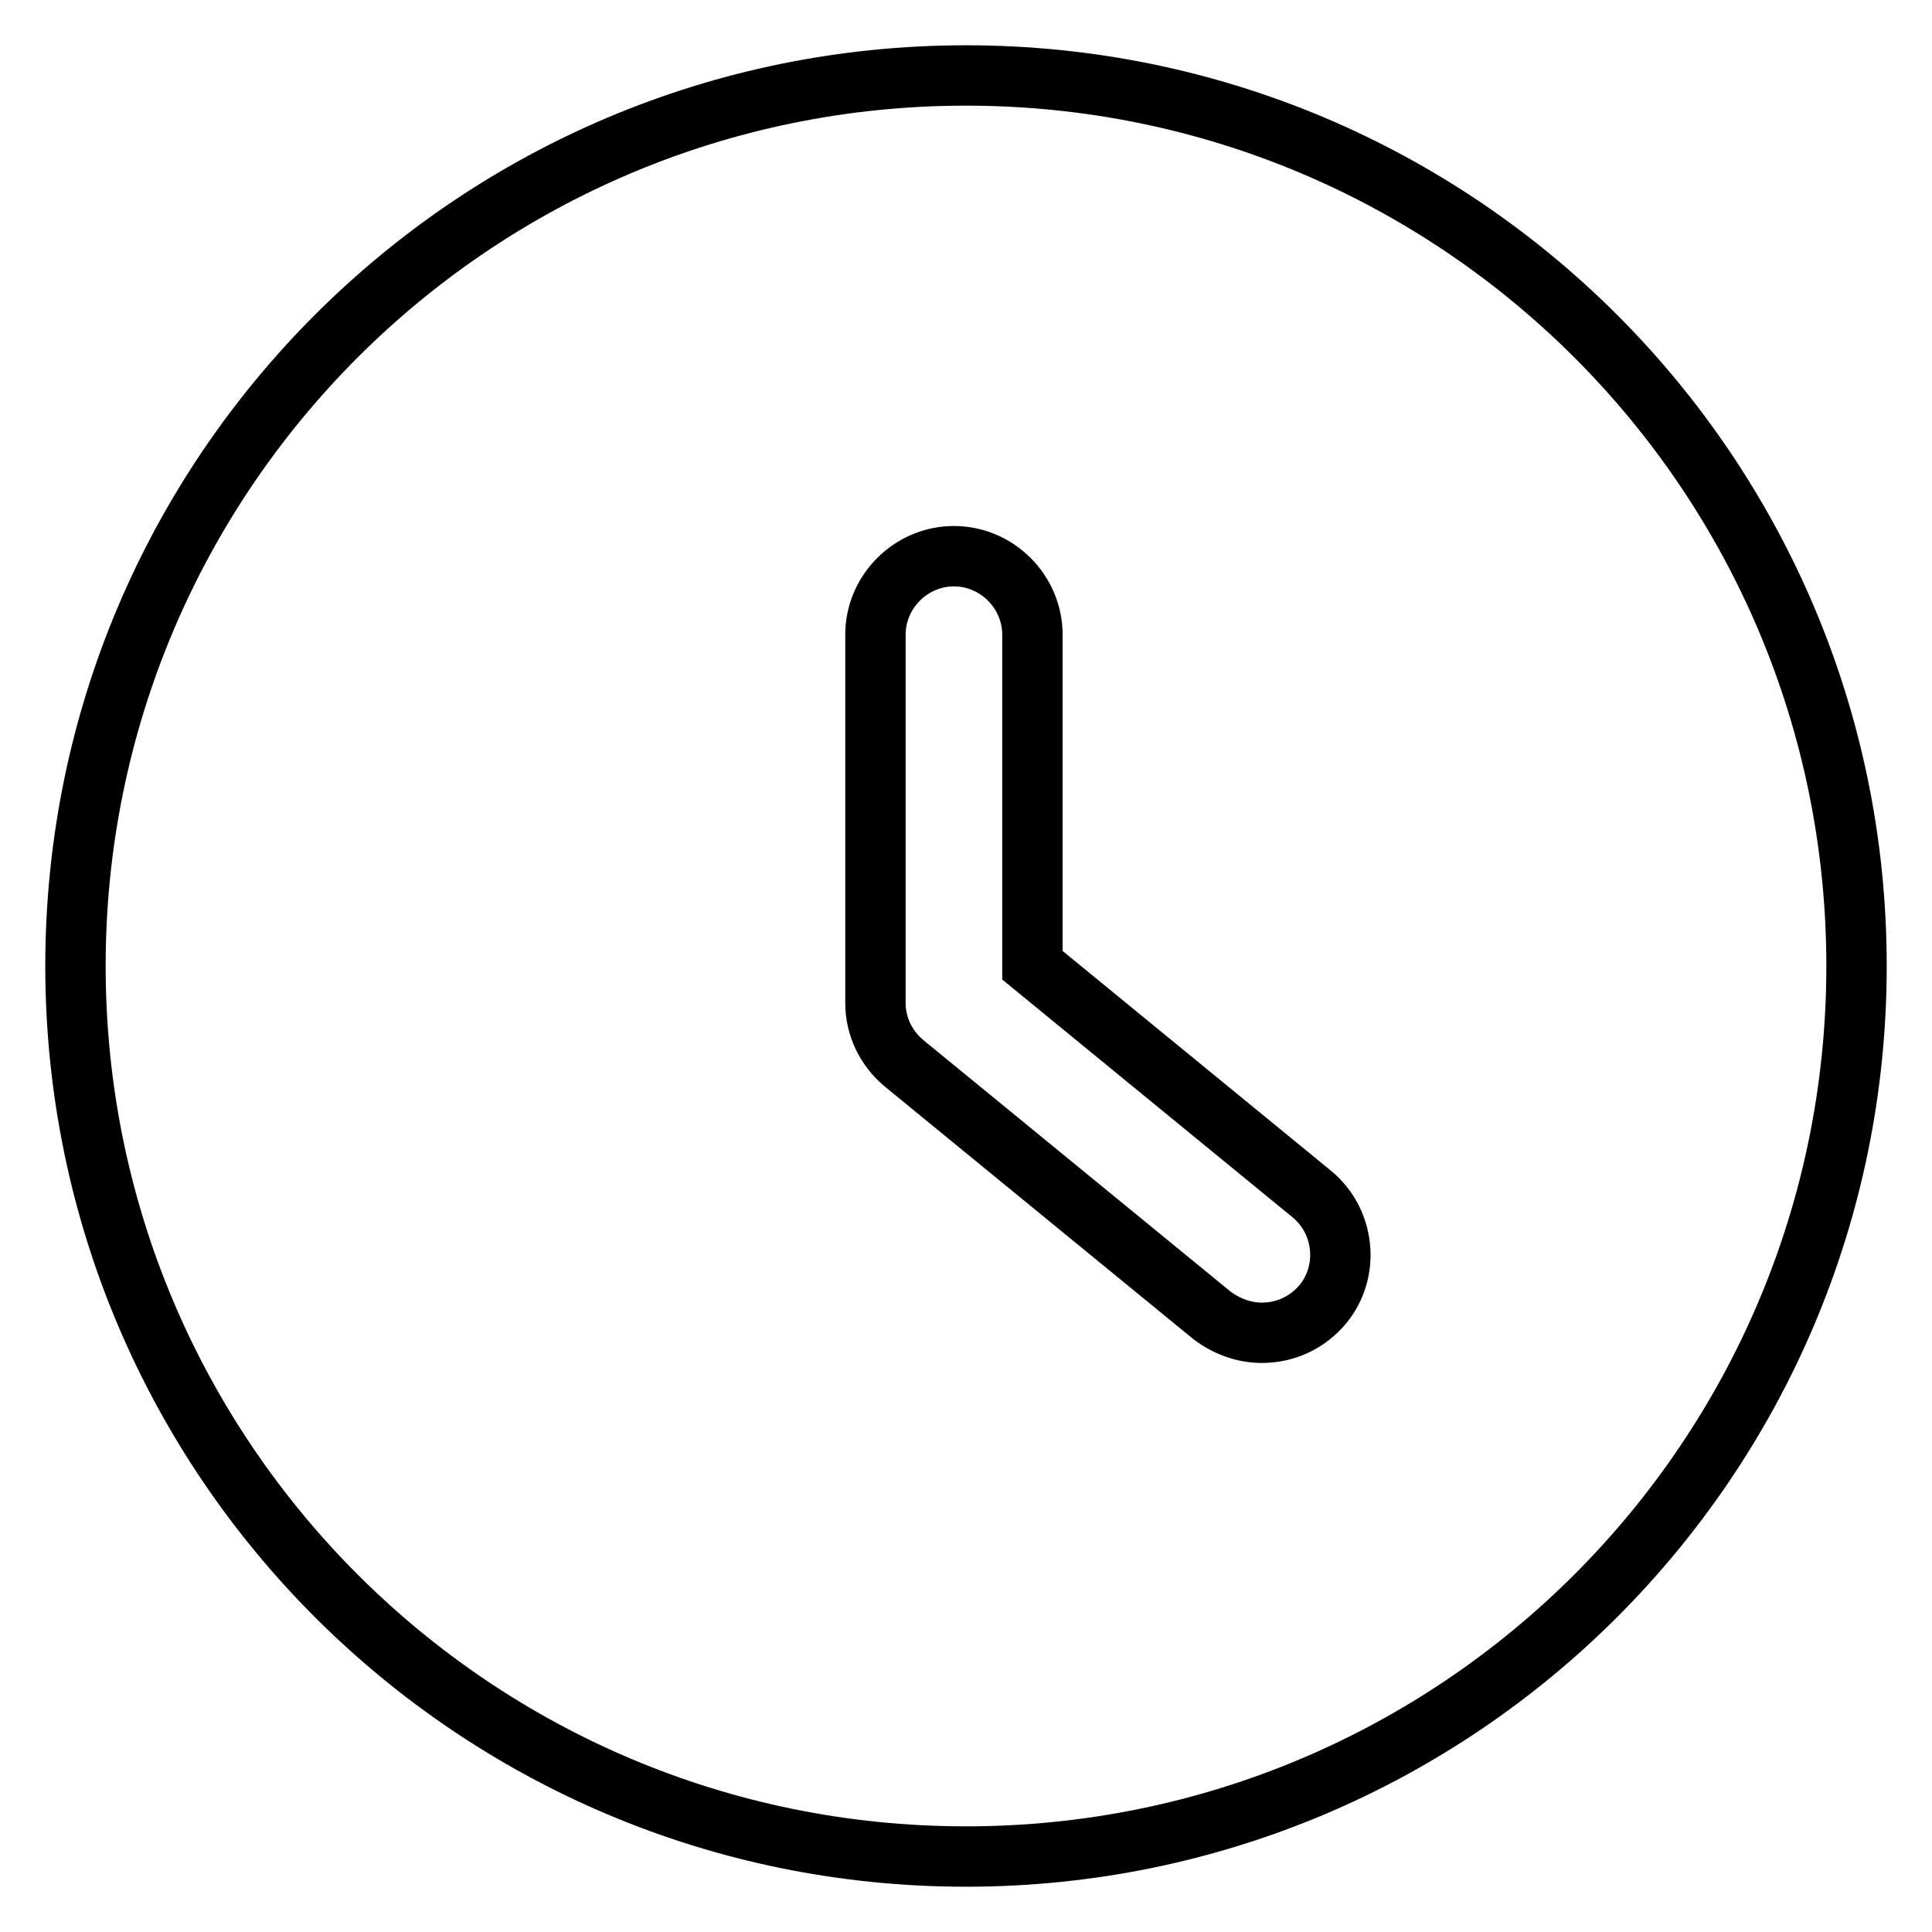 <?xml version="1.0" encoding="utf-8"?>
<!-- Svg Vector Icons : http://www.onlinewebfonts.com/icon -->
<!DOCTYPE svg PUBLIC "-//W3C//DTD SVG 1.1//EN" "http://www.w3.org/Graphics/SVG/1.1/DTD/svg11.dtd">
<svg version="1.1" xmlns="http://www.w3.org/2000/svg" xmlns:xlink="http://www.w3.org/1999/xlink" x="0px" y="0px" viewBox="0 0 256 256" enable-background="new 0 0 256 256" xml:space="preserve">
<g> <path stroke-width="8" fill-opacity="0" stroke="#000000"  d="M128,10C62.8,10,10,62.8,10,128c0,65.2,52.8,118,118,118c65.2,0,118-52.8,118-118C246,62.8,193.2,10,128,10 z M175.3,172.8c-2.1,2.5-5,3.8-8.1,3.8c-2.3,0-4.6-0.8-6.6-2.3l-40.8-33.4c-2.4-2-3.8-4.9-3.8-8V84.1c0-5.7,4.7-10.4,10.4-10.4 c5.7,0,10.4,4.7,10.4,10.4v43.8l37,30.3C178.2,161.8,178.9,168.4,175.3,172.8L175.3,172.8z"/></g>
</svg>